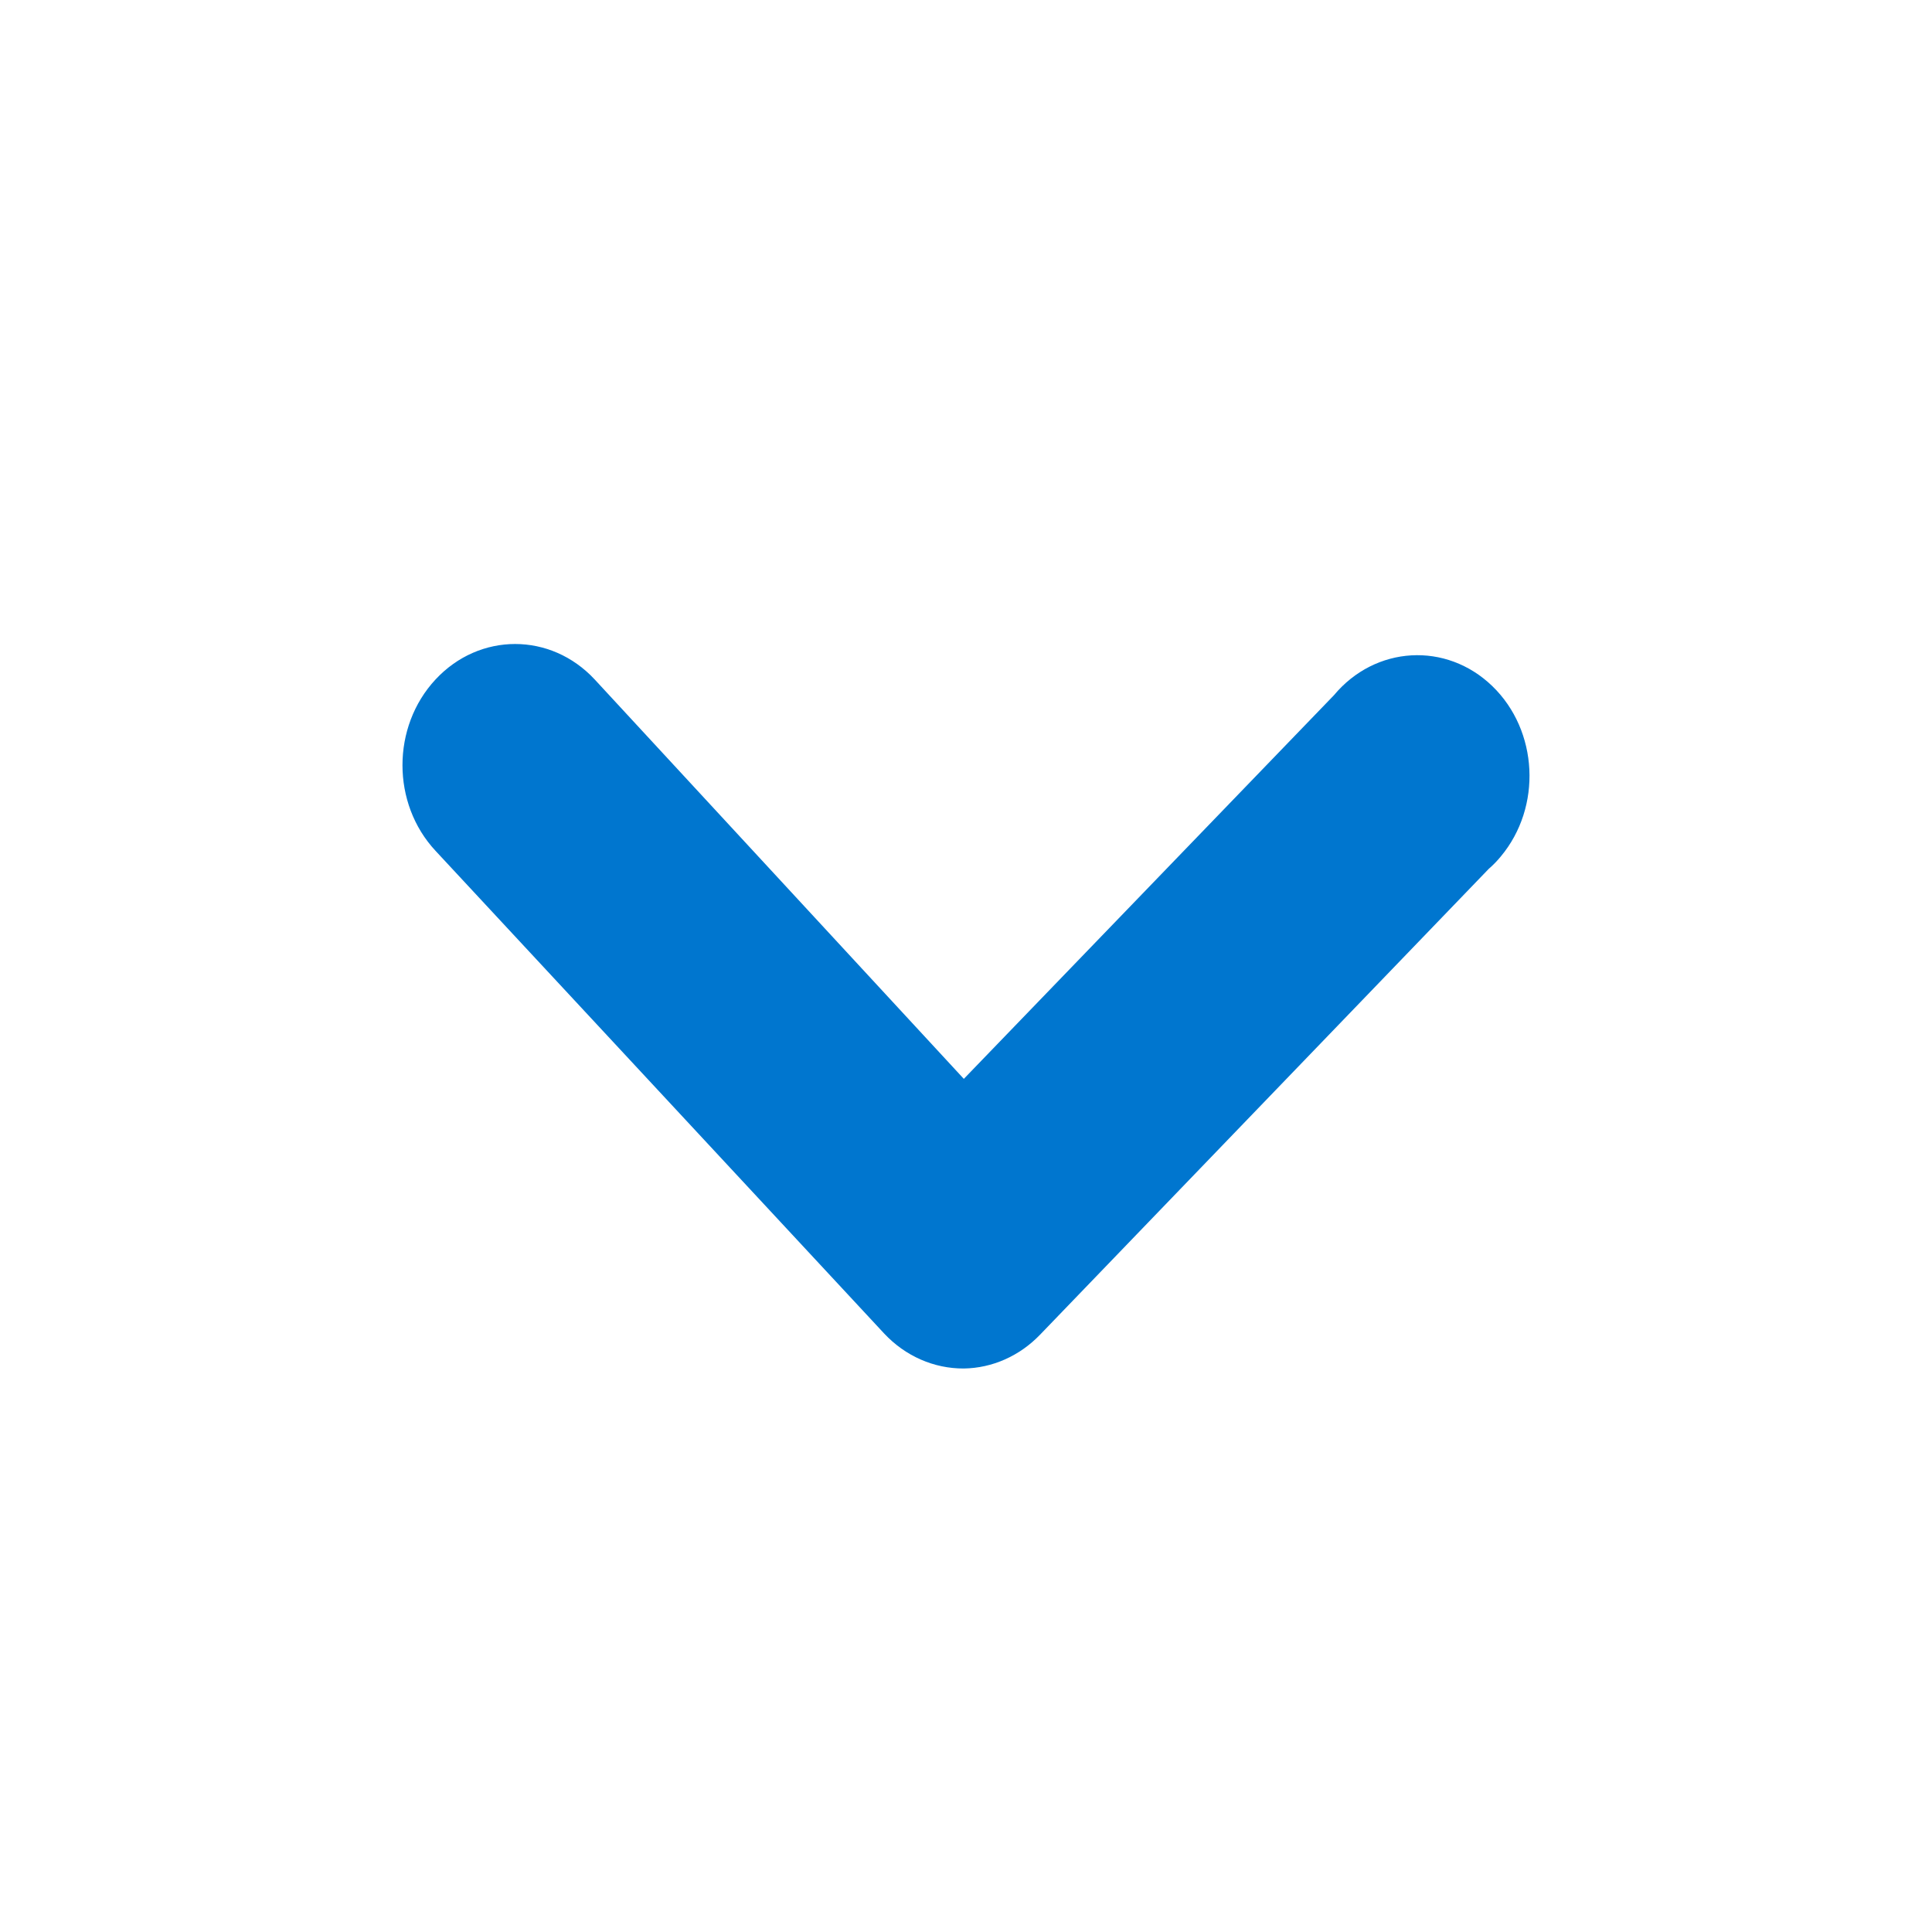 <?xml version="1.0" encoding="UTF-8"?>
<svg width="24px" height="24px" viewBox="0 0 24 24" version="1.1" xmlns="http://www.w3.org/2000/svg" xmlns:xlink="http://www.w3.org/1999/xlink">
    <title>icn_downArrow</title>
    <g id="Final" stroke="none" stroke-width="1" fill="none" fill-rule="evenodd">
        <g id="Initial---Answer-Incorrect" transform="translate(-122, -842)">
            <g id="Group-5" transform="translate(-1, 820)">
                <g id="Datepicker" transform="translate(24, 14.089)">
                    <g id="Light-Mode/Datepicker/Header" transform="translate(12, 7.911)">
                        <g id="icn_downArrow" transform="translate(87, 0)">
                            <polygon id="24PtBoundingBox" opacity="0" fill-rule="nonzero" points="0 0 24 0 24 24 0 24"></polygon>
                            <path d="M11.973,17 L11.973,17 C11.602,17.002 11.246,16.846 10.983,16.565 L5.41,10.569 L5.41,10.569 C4.863,9.982 4.863,9.029 5.41,8.441 C5.956,7.853 6.842,7.853 7.388,8.441 L11.973,13.402 L16.571,8.636 L16.571,8.636 C17.085,8.02 17.966,7.97 18.538,8.523 C19.111,9.077 19.157,10.025 18.643,10.64 C18.597,10.696 18.547,10.747 18.493,10.794 L12.92,16.58 L12.92,16.58 C12.665,16.845 12.326,16.995 11.973,17 L11.973,17 Z" id="Fill" fill="#0076CF"></path>
                        </g>
                    </g>
                </g>
            </g>
        </g>
    </g>
</svg>